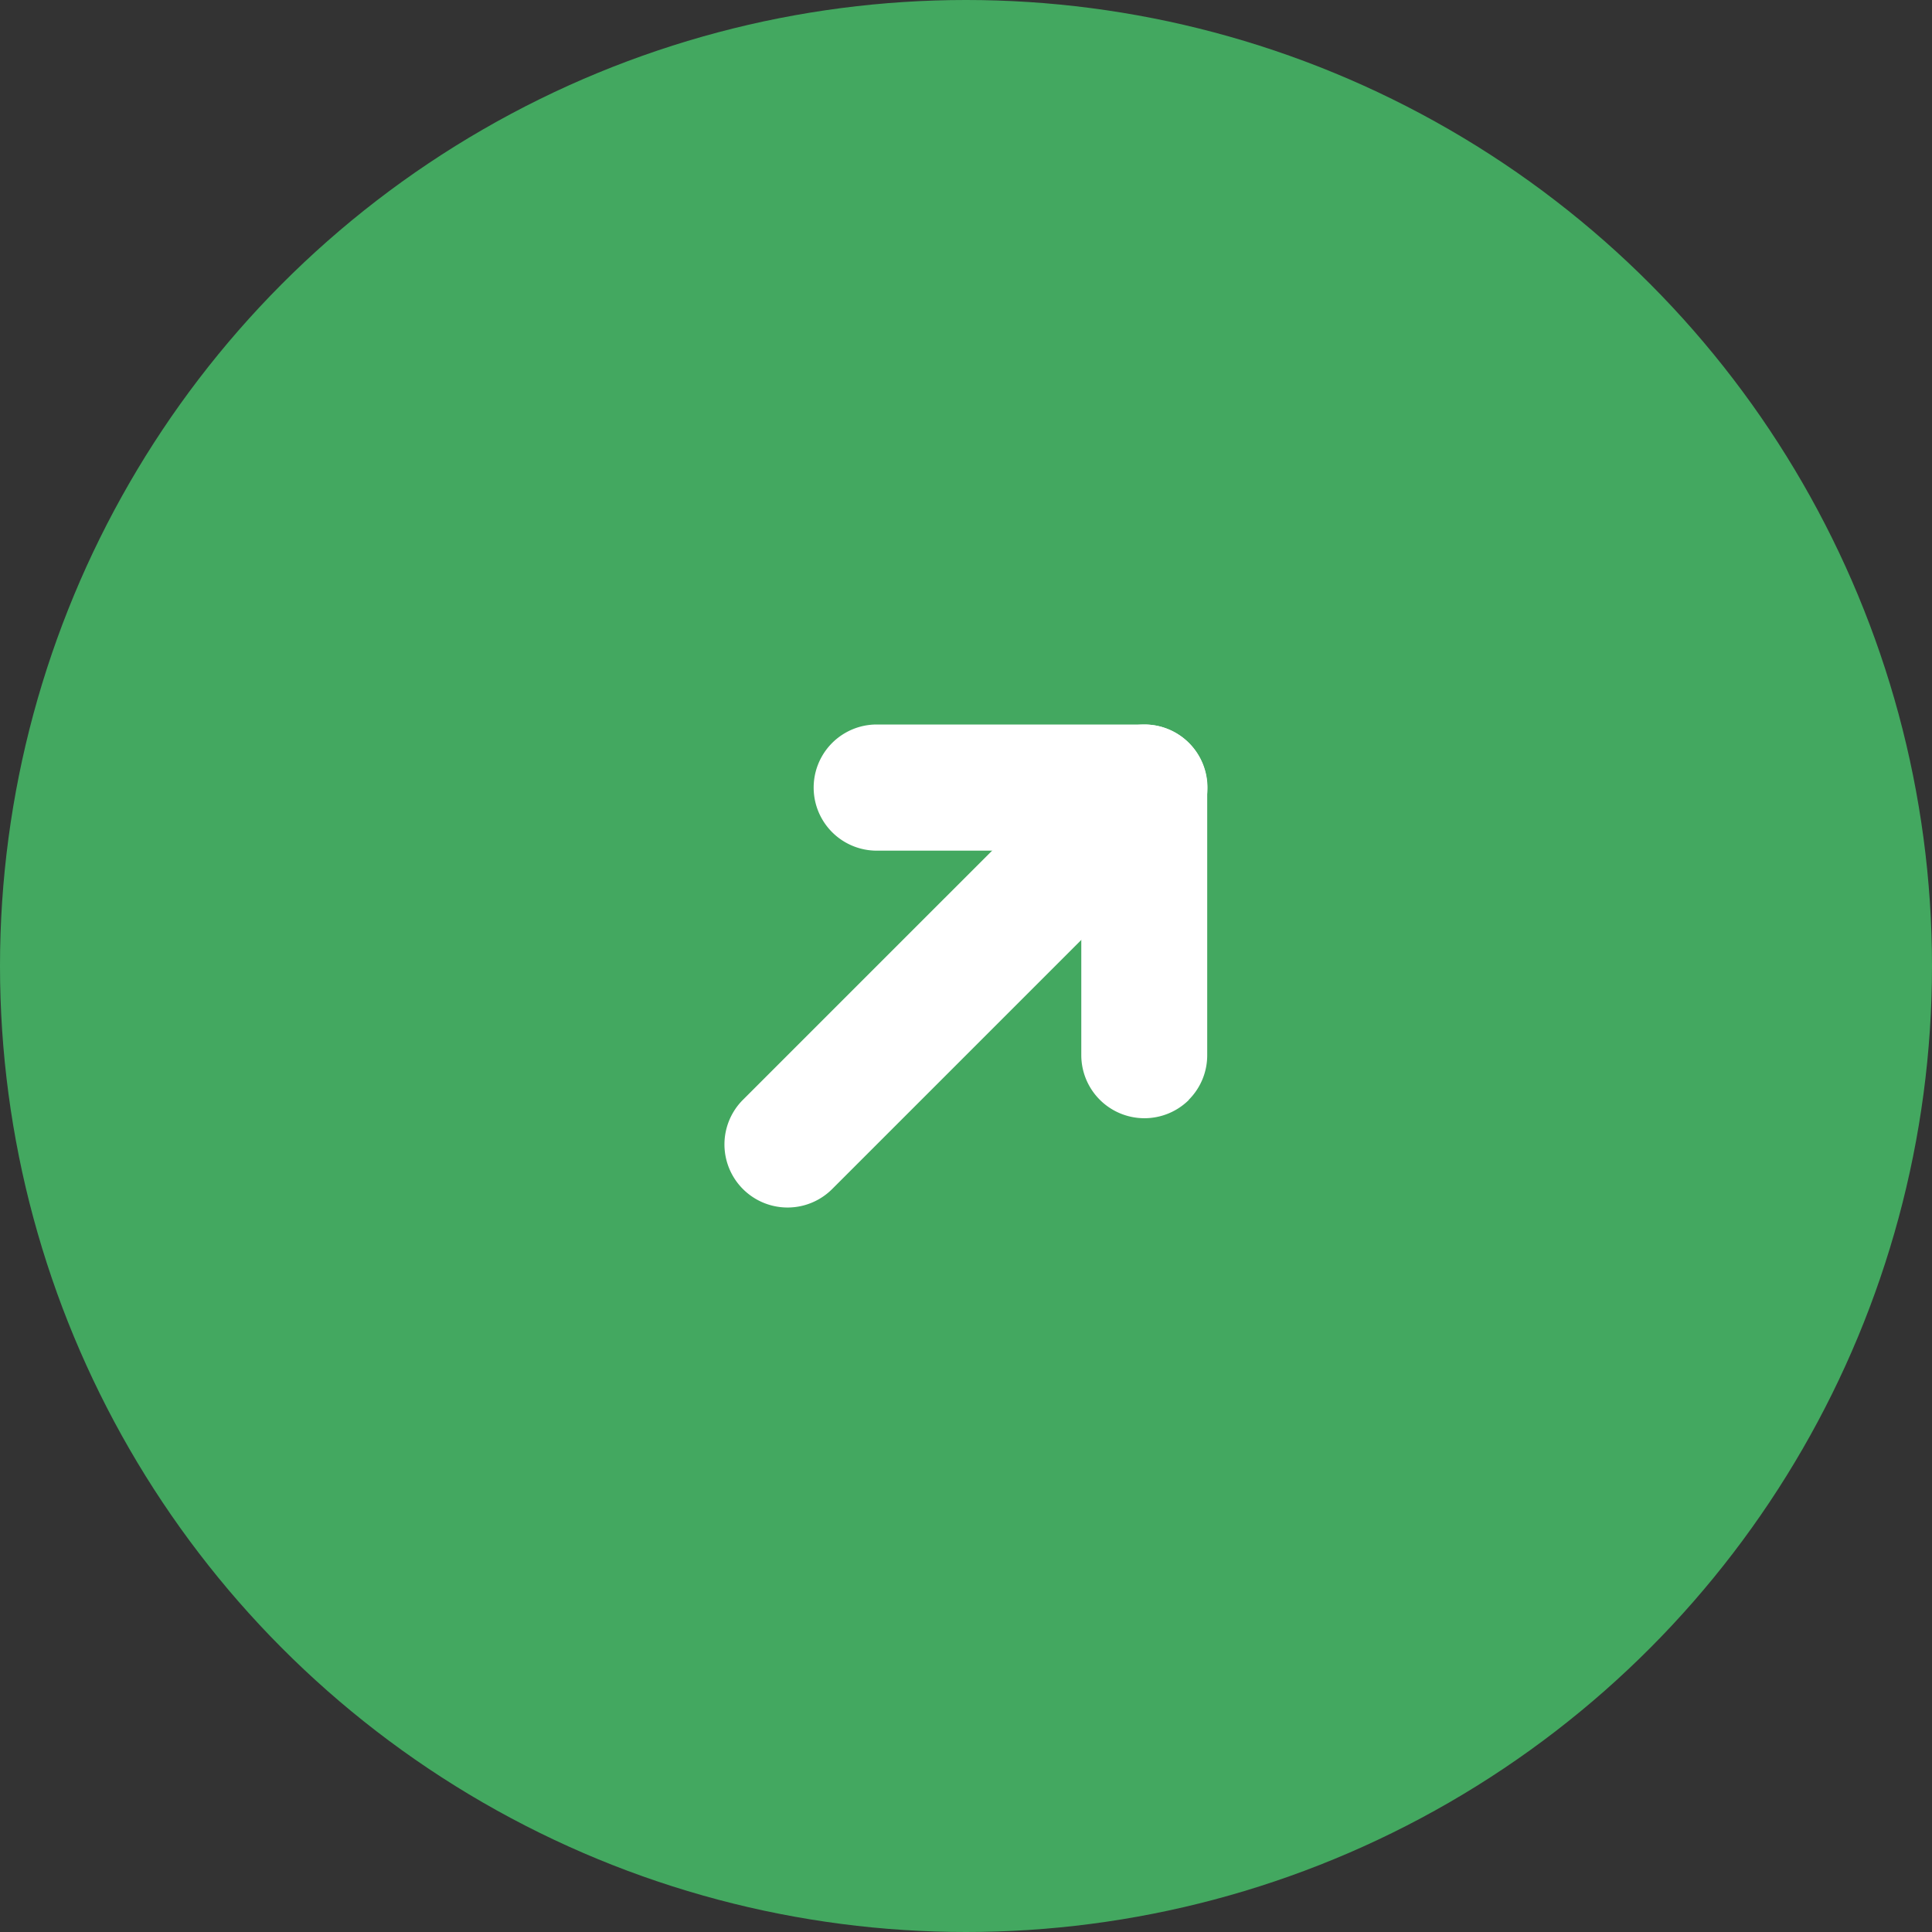 <svg xmlns="http://www.w3.org/2000/svg" xmlns:xlink="http://www.w3.org/1999/xlink" width="40" height="40" viewBox="0 0 40 40">
  <rect x="0" y="0" width="40" height="40" fill="#333333" stroke="none"/>
  <defs>
    <clipPath id="clip-path">
      <rect id="長方形_3769" data-name="長方形 3769" width="10" height="10" fill="#fff"/>
    </clipPath>
  </defs>
  <g id="グループ_432" data-name="グループ 432" transform="translate(-420 -1219)">
    <circle id="楕円形_12" data-name="楕円形 12" cx="20" cy="20" r="20" transform="translate(420 1219)" fill="#43a860"/>
    <g id="グループ_431" data-name="グループ 431" transform="translate(435 1234)">
      <g id="グループ_430" data-name="グループ 430" transform="translate(0 0)" clip-path="url(#clip-path)">
        <path id="パス_963" data-name="パス 963" d="M9.617,2.23,2.229,9.618A1.306,1.306,0,0,1,.382,7.77L7.77.383A1.306,1.306,0,0,1,9.617,2.23" transform="translate(0 0)" fill="#fff"/>
        <path id="パス_964" data-name="パス 964" d="M8.878,7.77a1.307,1.307,0,0,1-2.23-.923V2.612H2.413A1.306,1.306,0,0,1,2.413,0H7.955a1.3,1.3,0,0,1,1.3,1.305V6.847a1.3,1.3,0,0,1-.382.923" transform="translate(0.739 0)" fill="#fff"/>
      </g>
    </g>
  </g>
</svg>
